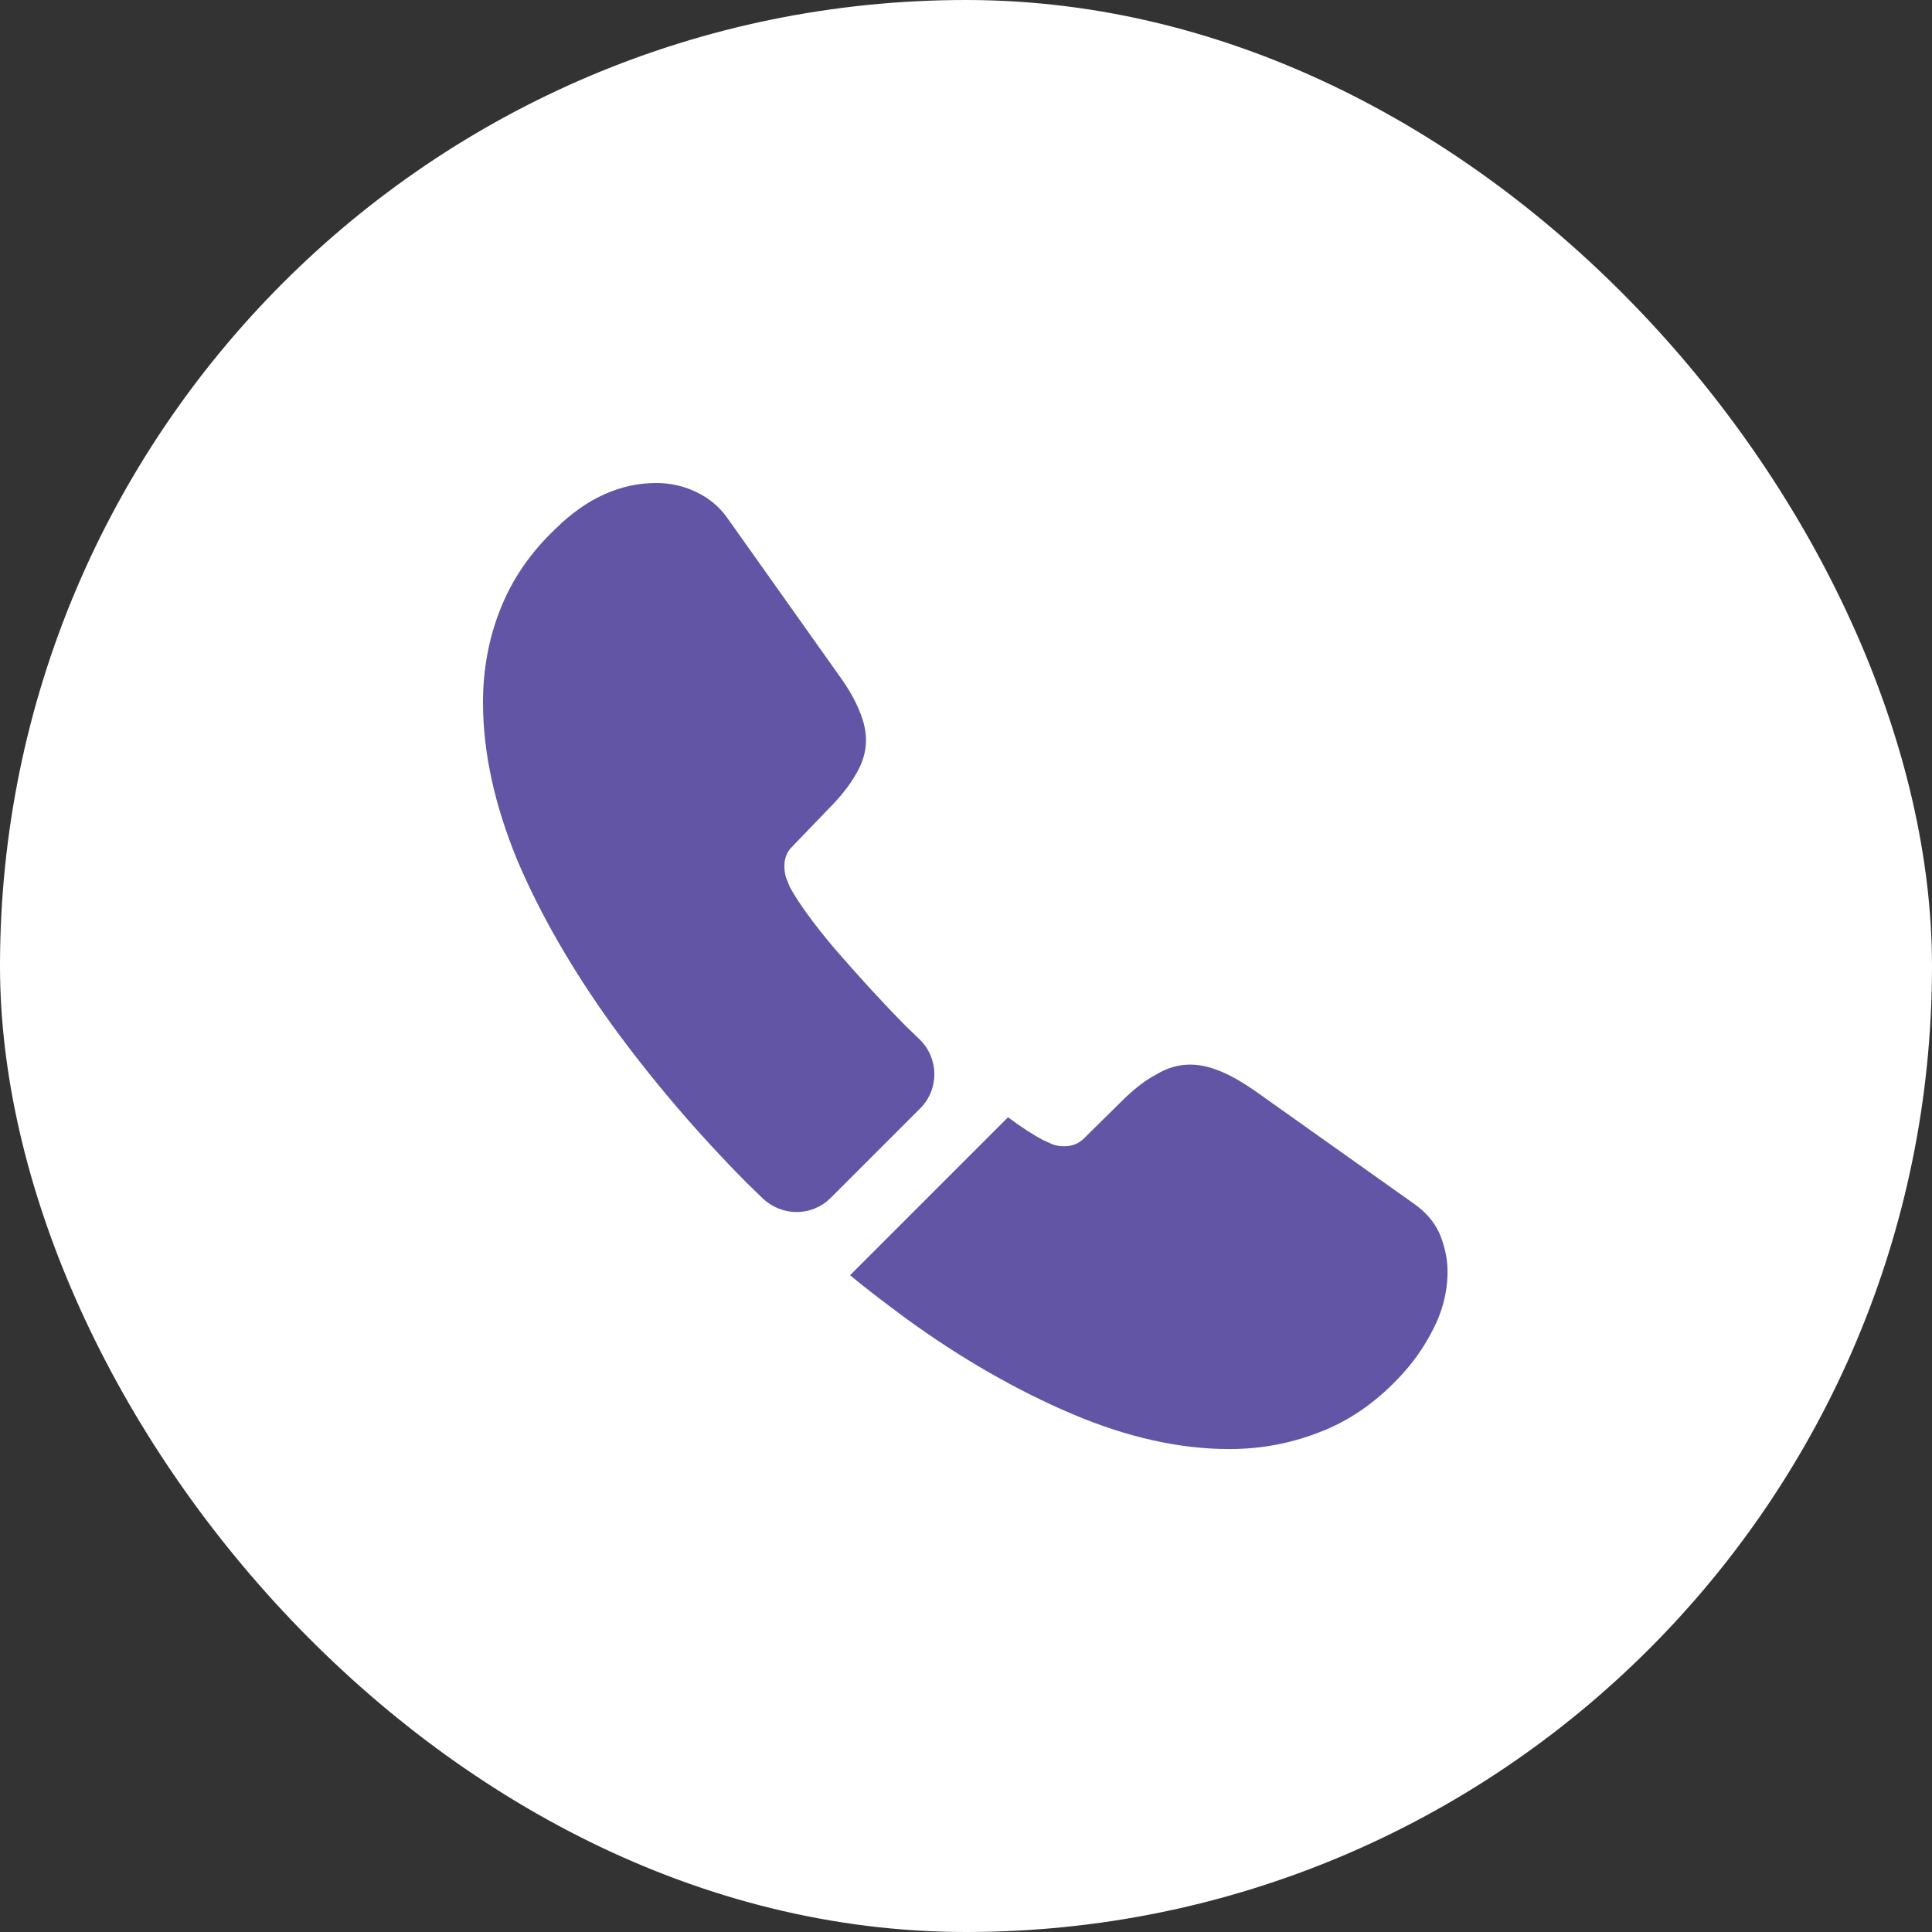 <svg width="60" height="60" viewBox="0 0 60 60" fill="none" xmlns="http://www.w3.org/2000/svg">
<rect x="0" y="0" width="60" height="60" fill="#333333" stroke="none"/>
<rect width="60" height="60" rx="30" fill="white"/>
<path d="M28.575 34.425L25.8 37.2C25.215 37.785 24.285 37.785 23.685 37.215C23.52 37.05 23.355 36.9 23.19 36.735C21.645 35.175 20.25 33.54 19.005 31.83C17.775 30.12 16.785 28.41 16.065 26.715C15.36 25.005 15 23.37 15 21.81C15 20.79 15.18 19.815 15.54 18.915C15.9 18 16.47 17.16 17.265 16.41C18.225 15.465 19.275 15 20.385 15C20.805 15 21.225 15.09 21.6 15.27C21.99 15.45 22.335 15.72 22.605 16.11L26.085 21.015C26.355 21.39 26.55 21.735 26.685 22.065C26.82 22.38 26.895 22.695 26.895 22.98C26.895 23.34 26.79 23.7 26.58 24.045C26.385 24.39 26.1 24.75 25.74 25.11L24.6 26.295C24.435 26.46 24.36 26.655 24.36 26.895C24.36 27.015 24.375 27.12 24.405 27.24C24.45 27.36 24.495 27.45 24.525 27.54C24.795 28.035 25.26 28.68 25.92 29.46C26.595 30.24 27.315 31.035 28.095 31.83C28.245 31.98 28.41 32.13 28.56 32.28C29.16 32.865 29.175 33.825 28.575 34.425Z" fill="#6255A5"/>
<path d="M44.955 39.498C44.955 39.917 44.88 40.352 44.73 40.773C44.685 40.892 44.64 41.013 44.58 41.133C44.325 41.672 43.995 42.182 43.56 42.663C42.825 43.472 42.015 44.057 41.1 44.432C41.085 44.432 41.07 44.447 41.055 44.447C40.17 44.807 39.21 45.002 38.175 45.002C36.645 45.002 35.01 44.642 33.285 43.907C31.56 43.172 29.835 42.182 28.125 40.938C27.54 40.502 26.955 40.068 26.4 39.602L31.305 34.697C31.725 35.013 32.1 35.252 32.415 35.417C32.49 35.447 32.58 35.492 32.685 35.538C32.805 35.583 32.925 35.597 33.06 35.597C33.315 35.597 33.51 35.508 33.675 35.343L34.815 34.218C35.19 33.843 35.55 33.557 35.895 33.377C36.24 33.167 36.585 33.062 36.96 33.062C37.245 33.062 37.545 33.123 37.875 33.258C38.205 33.392 38.55 33.587 38.925 33.843L43.89 37.367C44.28 37.638 44.55 37.953 44.715 38.328C44.865 38.703 44.955 39.078 44.955 39.498Z" fill="#6255A5"/>
</svg>
